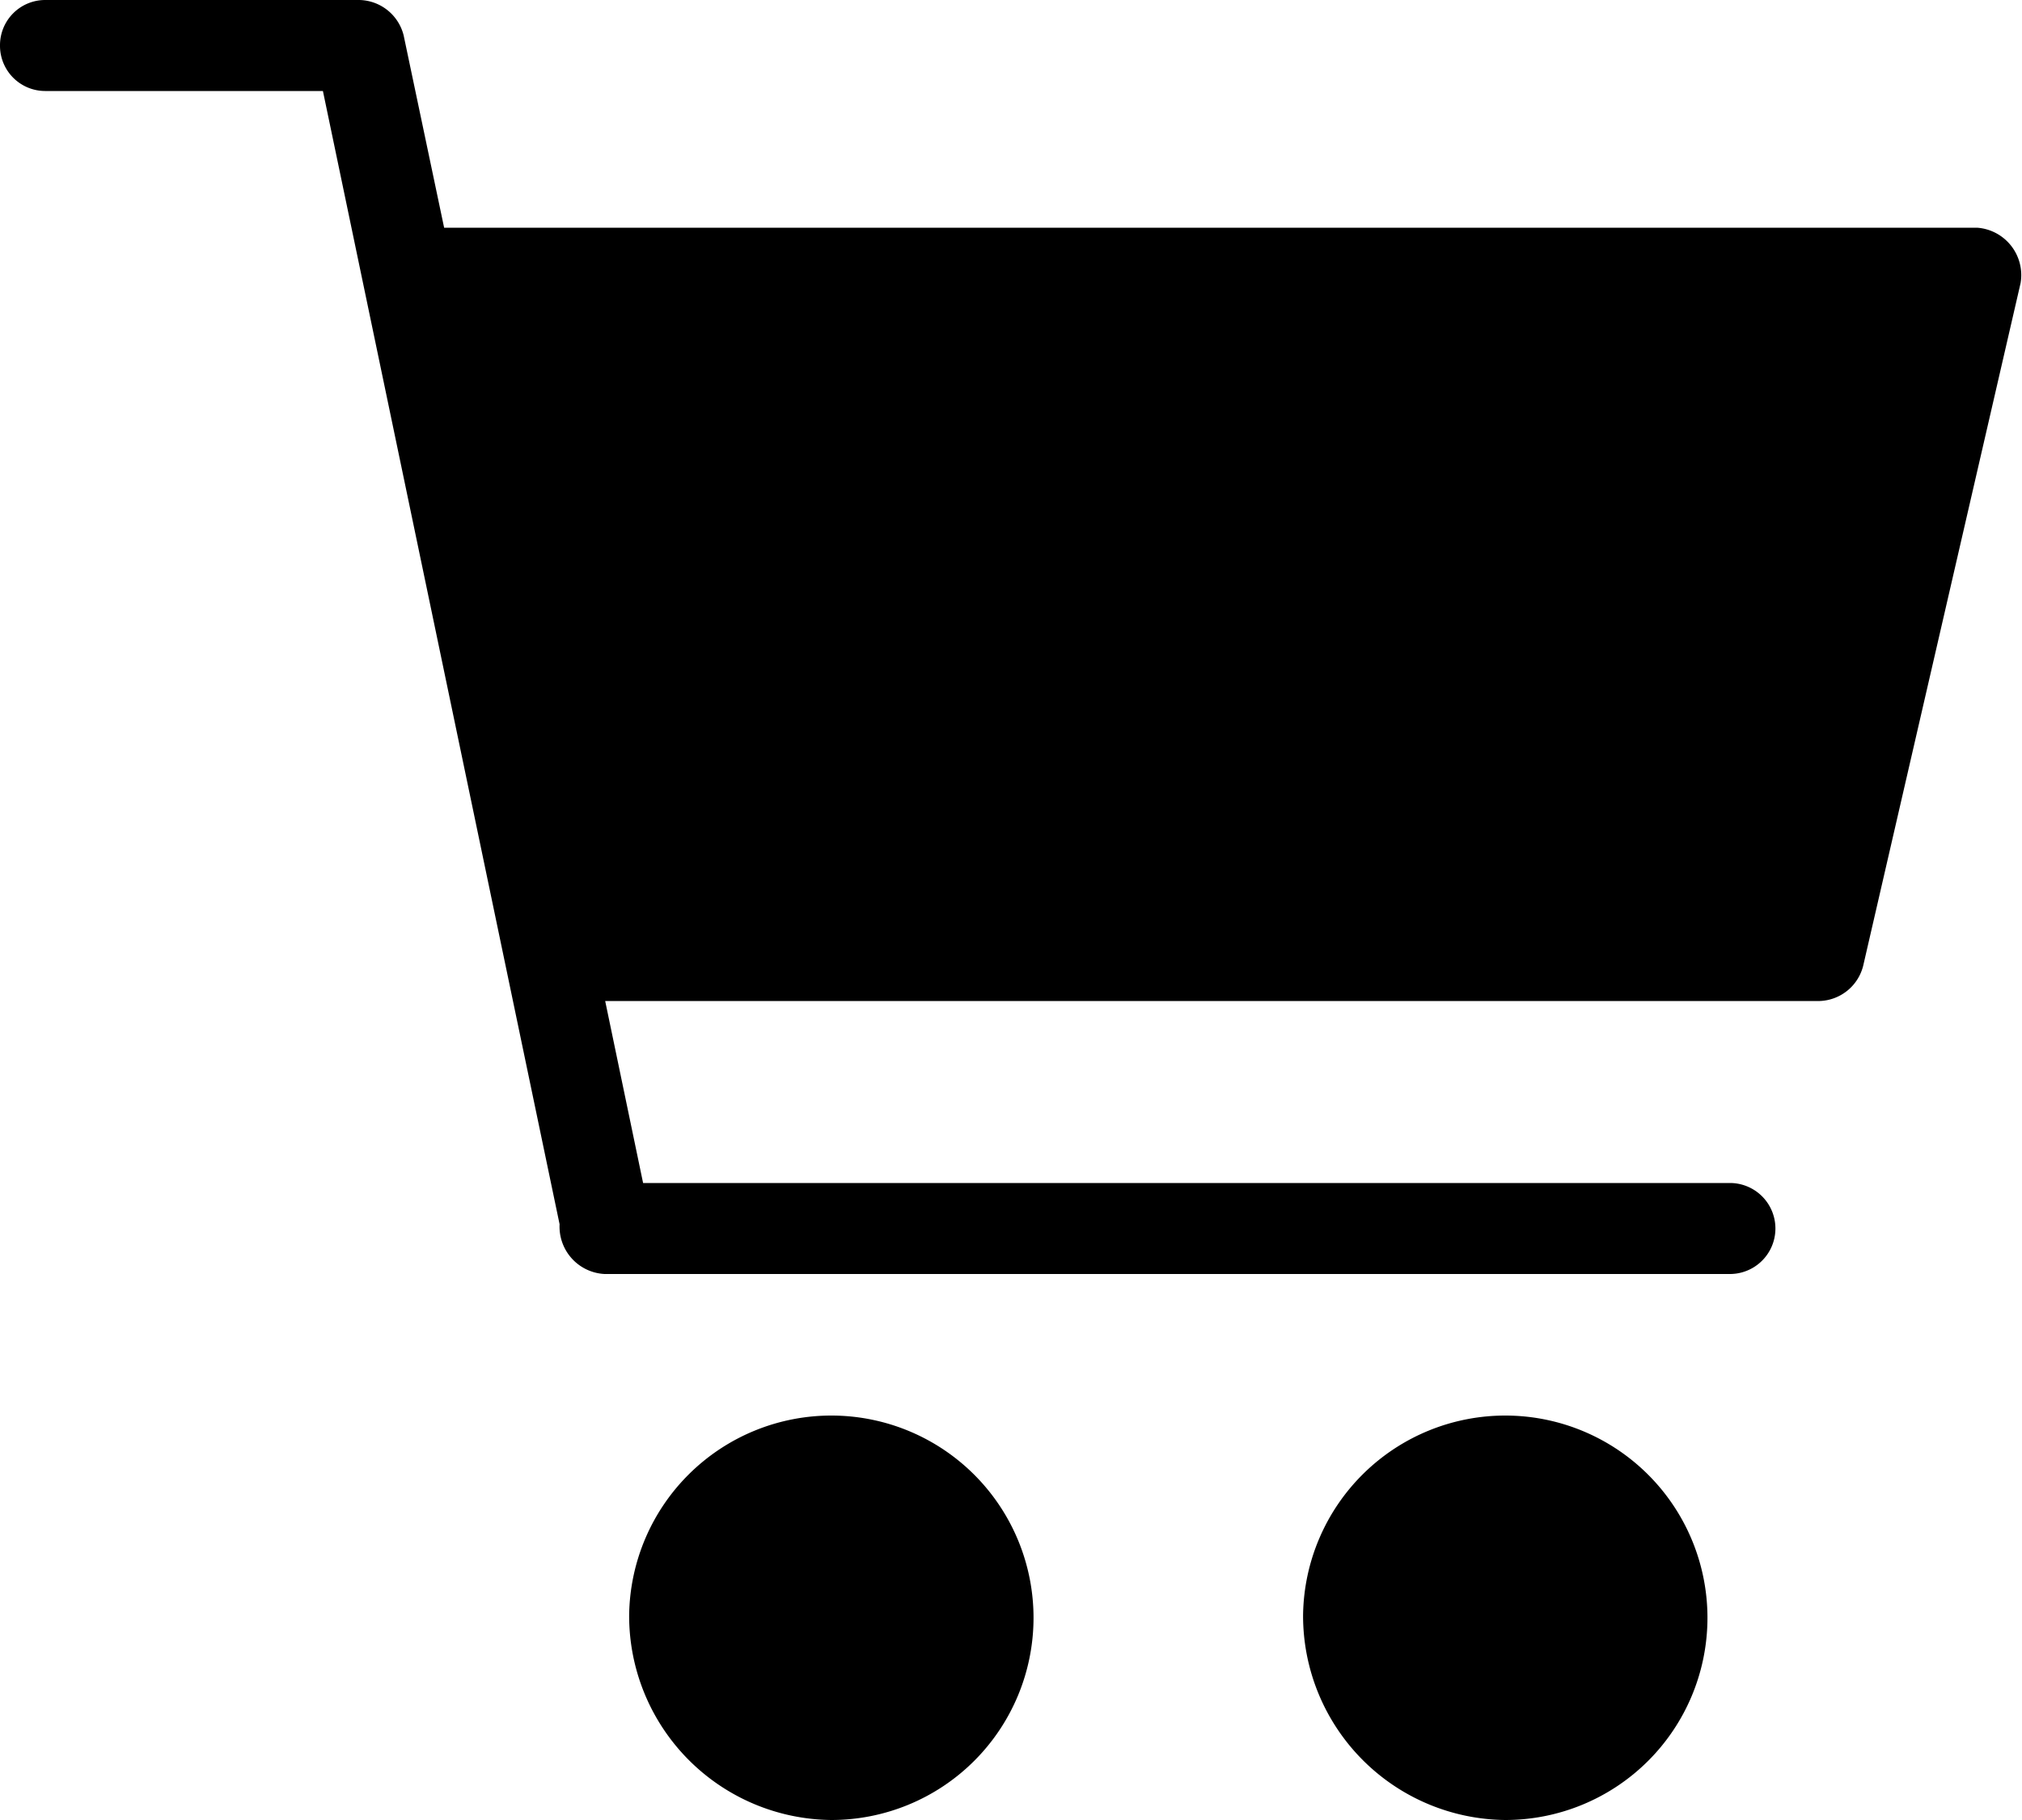 <svg xmlns="http://www.w3.org/2000/svg" width="20" height="18" viewBox="0 0 20 18">
  <g id="np_cart_2345544_000000" transform="translate(-0.003 0)">
    <g id="icon_cart" data-name="icon / cart" transform="translate(0.003 0)">
      <path id="Shape" d="M12.889,15.975a2,2,0,1,1,2,2.025A2.02,2.02,0,0,1,12.889,15.975Zm-6.666,0a2,2,0,1,1,2,2.025A2.02,2.02,0,0,1,6.223,15.975Zm-.688-3.867L3.194.9H.445A.447.447,0,0,1,0,.45.447.447,0,0,1,.445,0h3.11a.461.461,0,0,1,.438.352l.4,1.9H19.555a.47.47,0,0,1,.431.548L18.43,9.548A.46.46,0,0,1,18,9.9H5.986l.375,1.8h10.75a.45.45,0,1,1,0,.9H5.98A.469.469,0,0,1,5.535,12.108Z" transform="translate(0 0)"/>
    </g>
  </g>
</svg>
